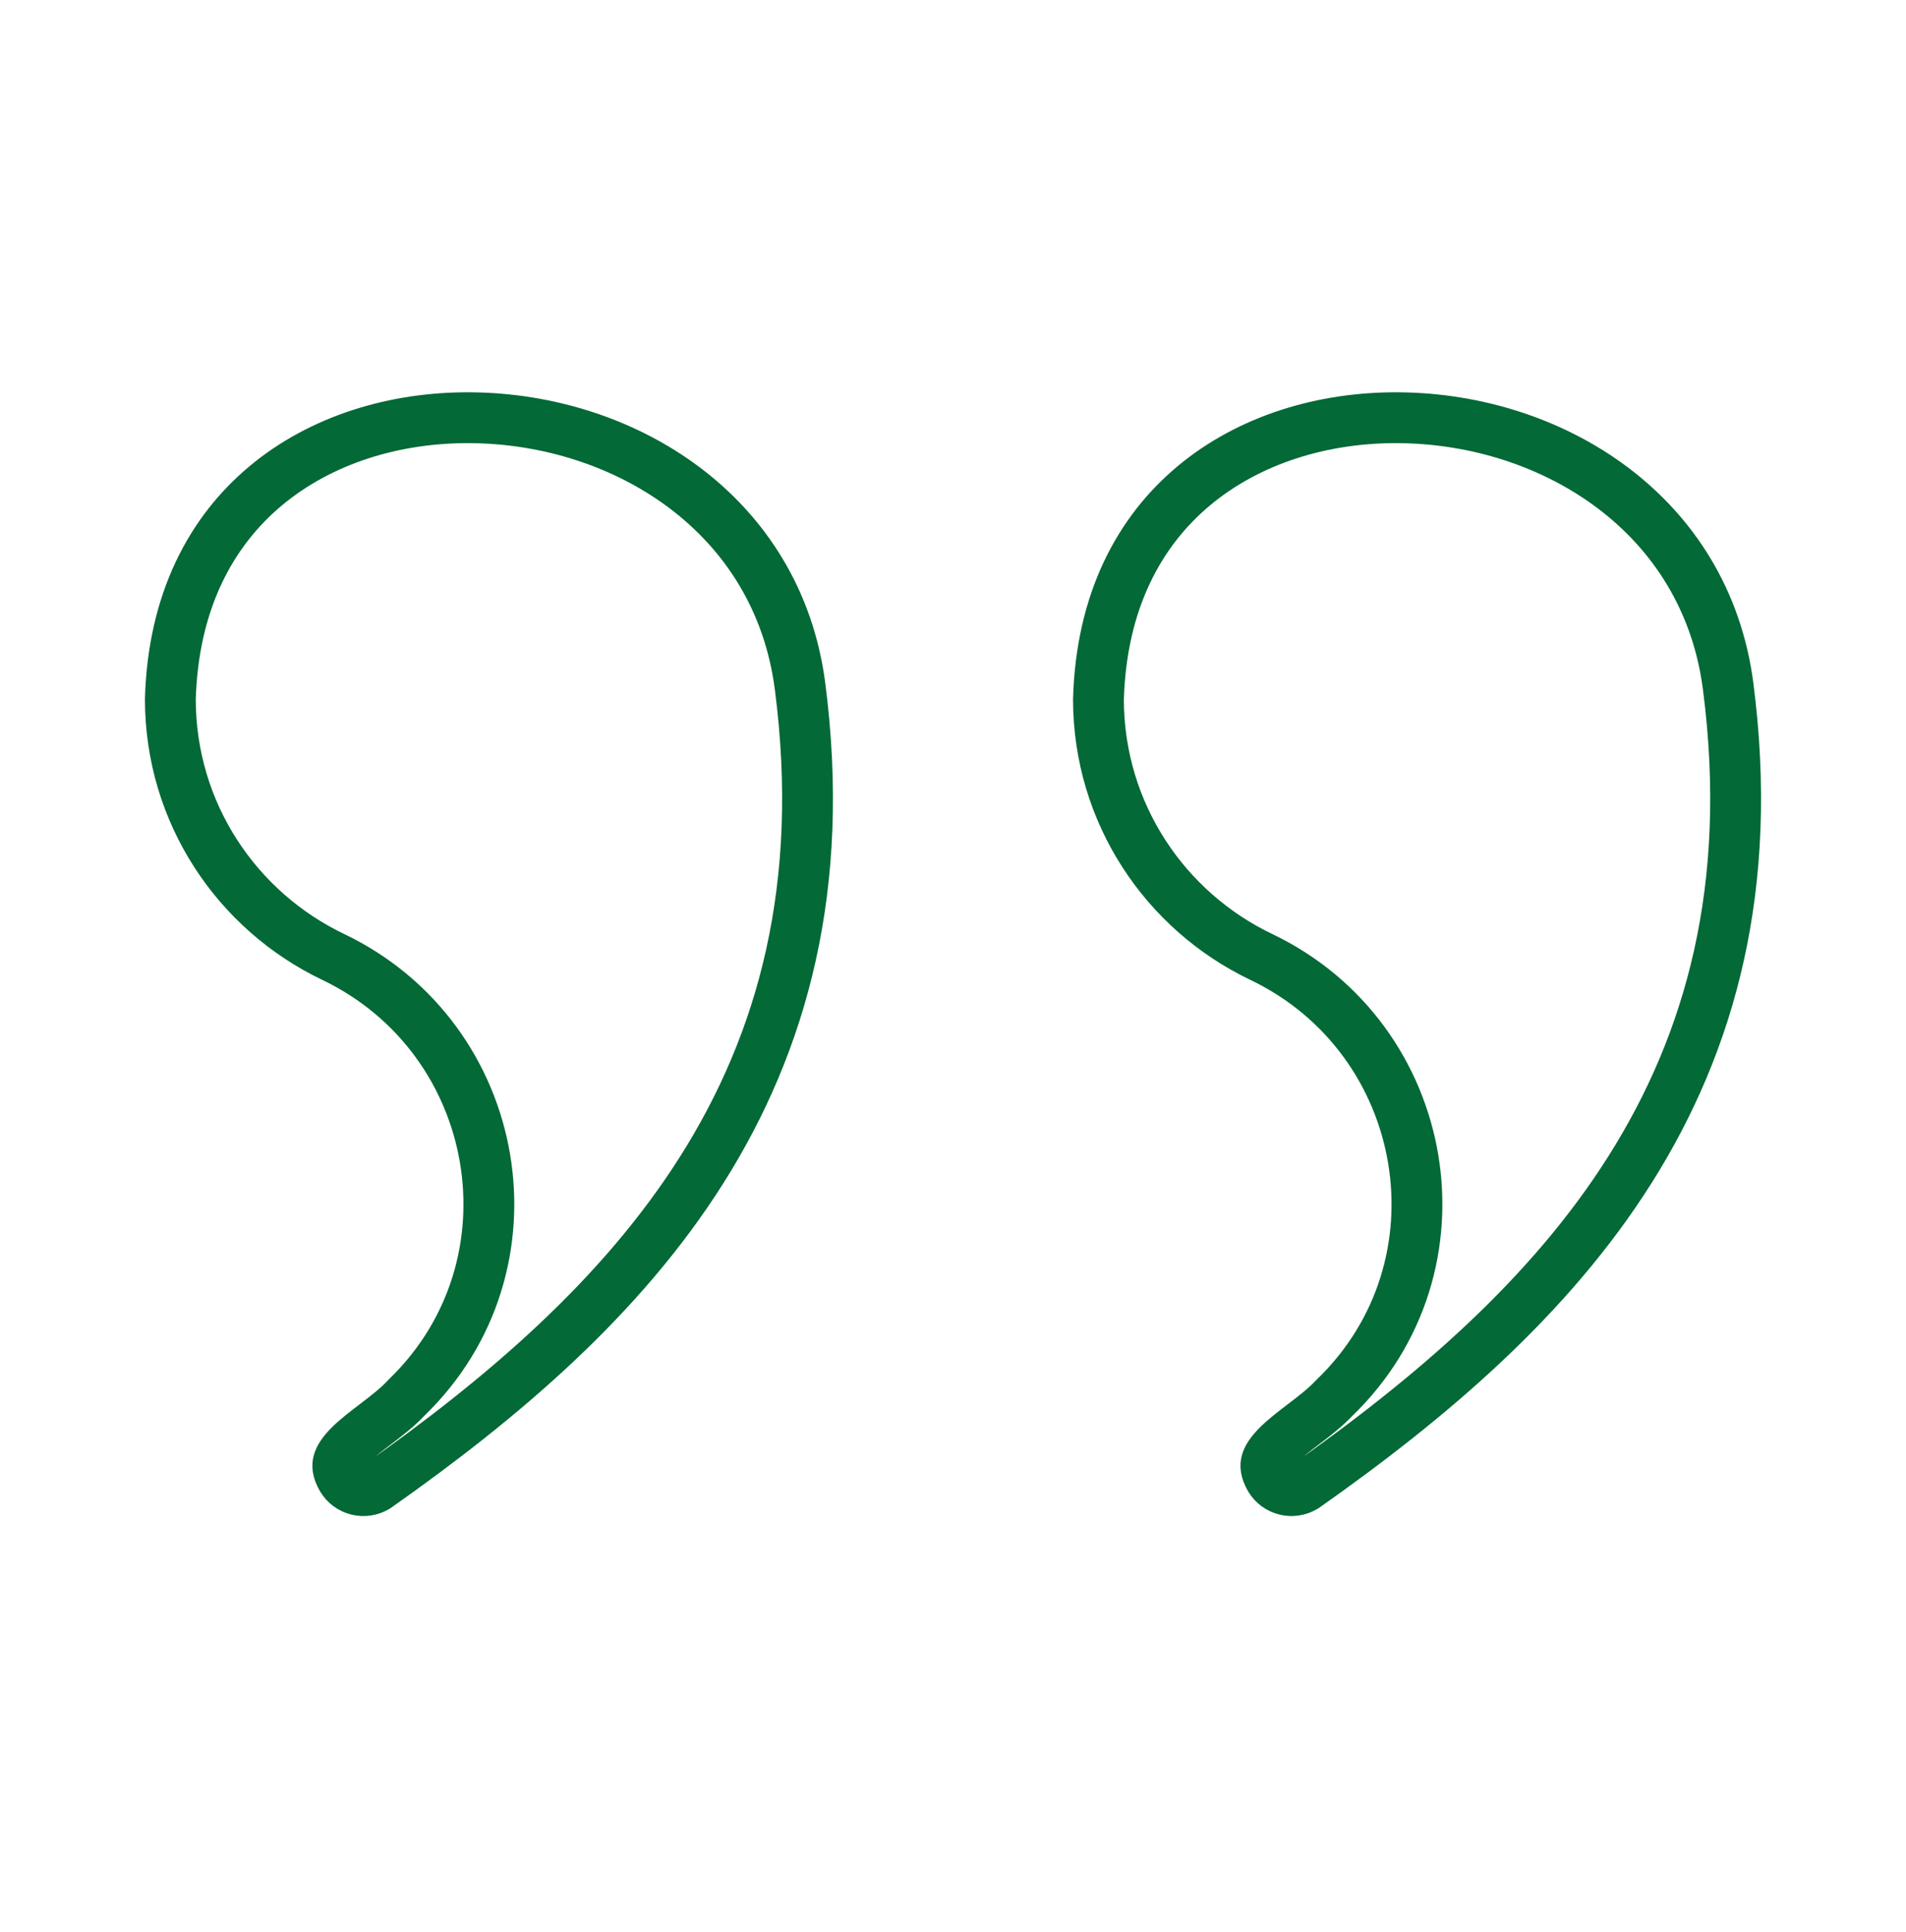 <svg width="75" height="76" viewBox="0 0 75 76" fill="none" xmlns="http://www.w3.org/2000/svg">
<path d="M51.334 58.486C50.859 58.77 50.258 58.62 49.975 58.153C49.786 57.822 49.798 57.632 49.83 57.511C49.872 57.347 50 57.133 50.287 56.848C50.574 56.564 50.931 56.293 51.349 55.974C51.718 55.693 52.156 55.357 52.503 54.986C57.895 49.801 56.345 40.847 49.623 37.635C45.867 35.838 43.23 32.007 43.223 27.511C43.333 23.656 44.824 20.906 46.97 19.112C49.138 17.299 52.047 16.404 55.05 16.43C61.096 16.482 67.121 20.214 68.001 26.989C69.024 34.871 67.306 40.99 64.141 46.002C60.965 51.03 56.299 54.992 51.334 58.486ZM14.81 58.489C14.336 58.77 13.738 58.619 13.456 58.153C13.266 57.822 13.278 57.632 13.31 57.511C13.353 57.347 13.48 57.133 13.767 56.848C14.054 56.564 14.412 56.293 14.83 55.974C15.207 55.686 15.658 55.342 16.008 54.961C21.37 49.773 19.815 40.842 13.104 37.635C9.342 35.836 6.703 31.997 6.703 27.493C6.816 23.647 8.308 20.903 10.451 19.112C12.619 17.299 15.528 16.404 18.531 16.43C24.576 16.482 30.602 20.214 31.481 26.989C32.504 34.871 30.786 40.99 27.621 46.002C24.443 51.031 19.777 54.994 14.81 58.489Z" stroke="#036936" stroke-width="2"/>
</svg>

